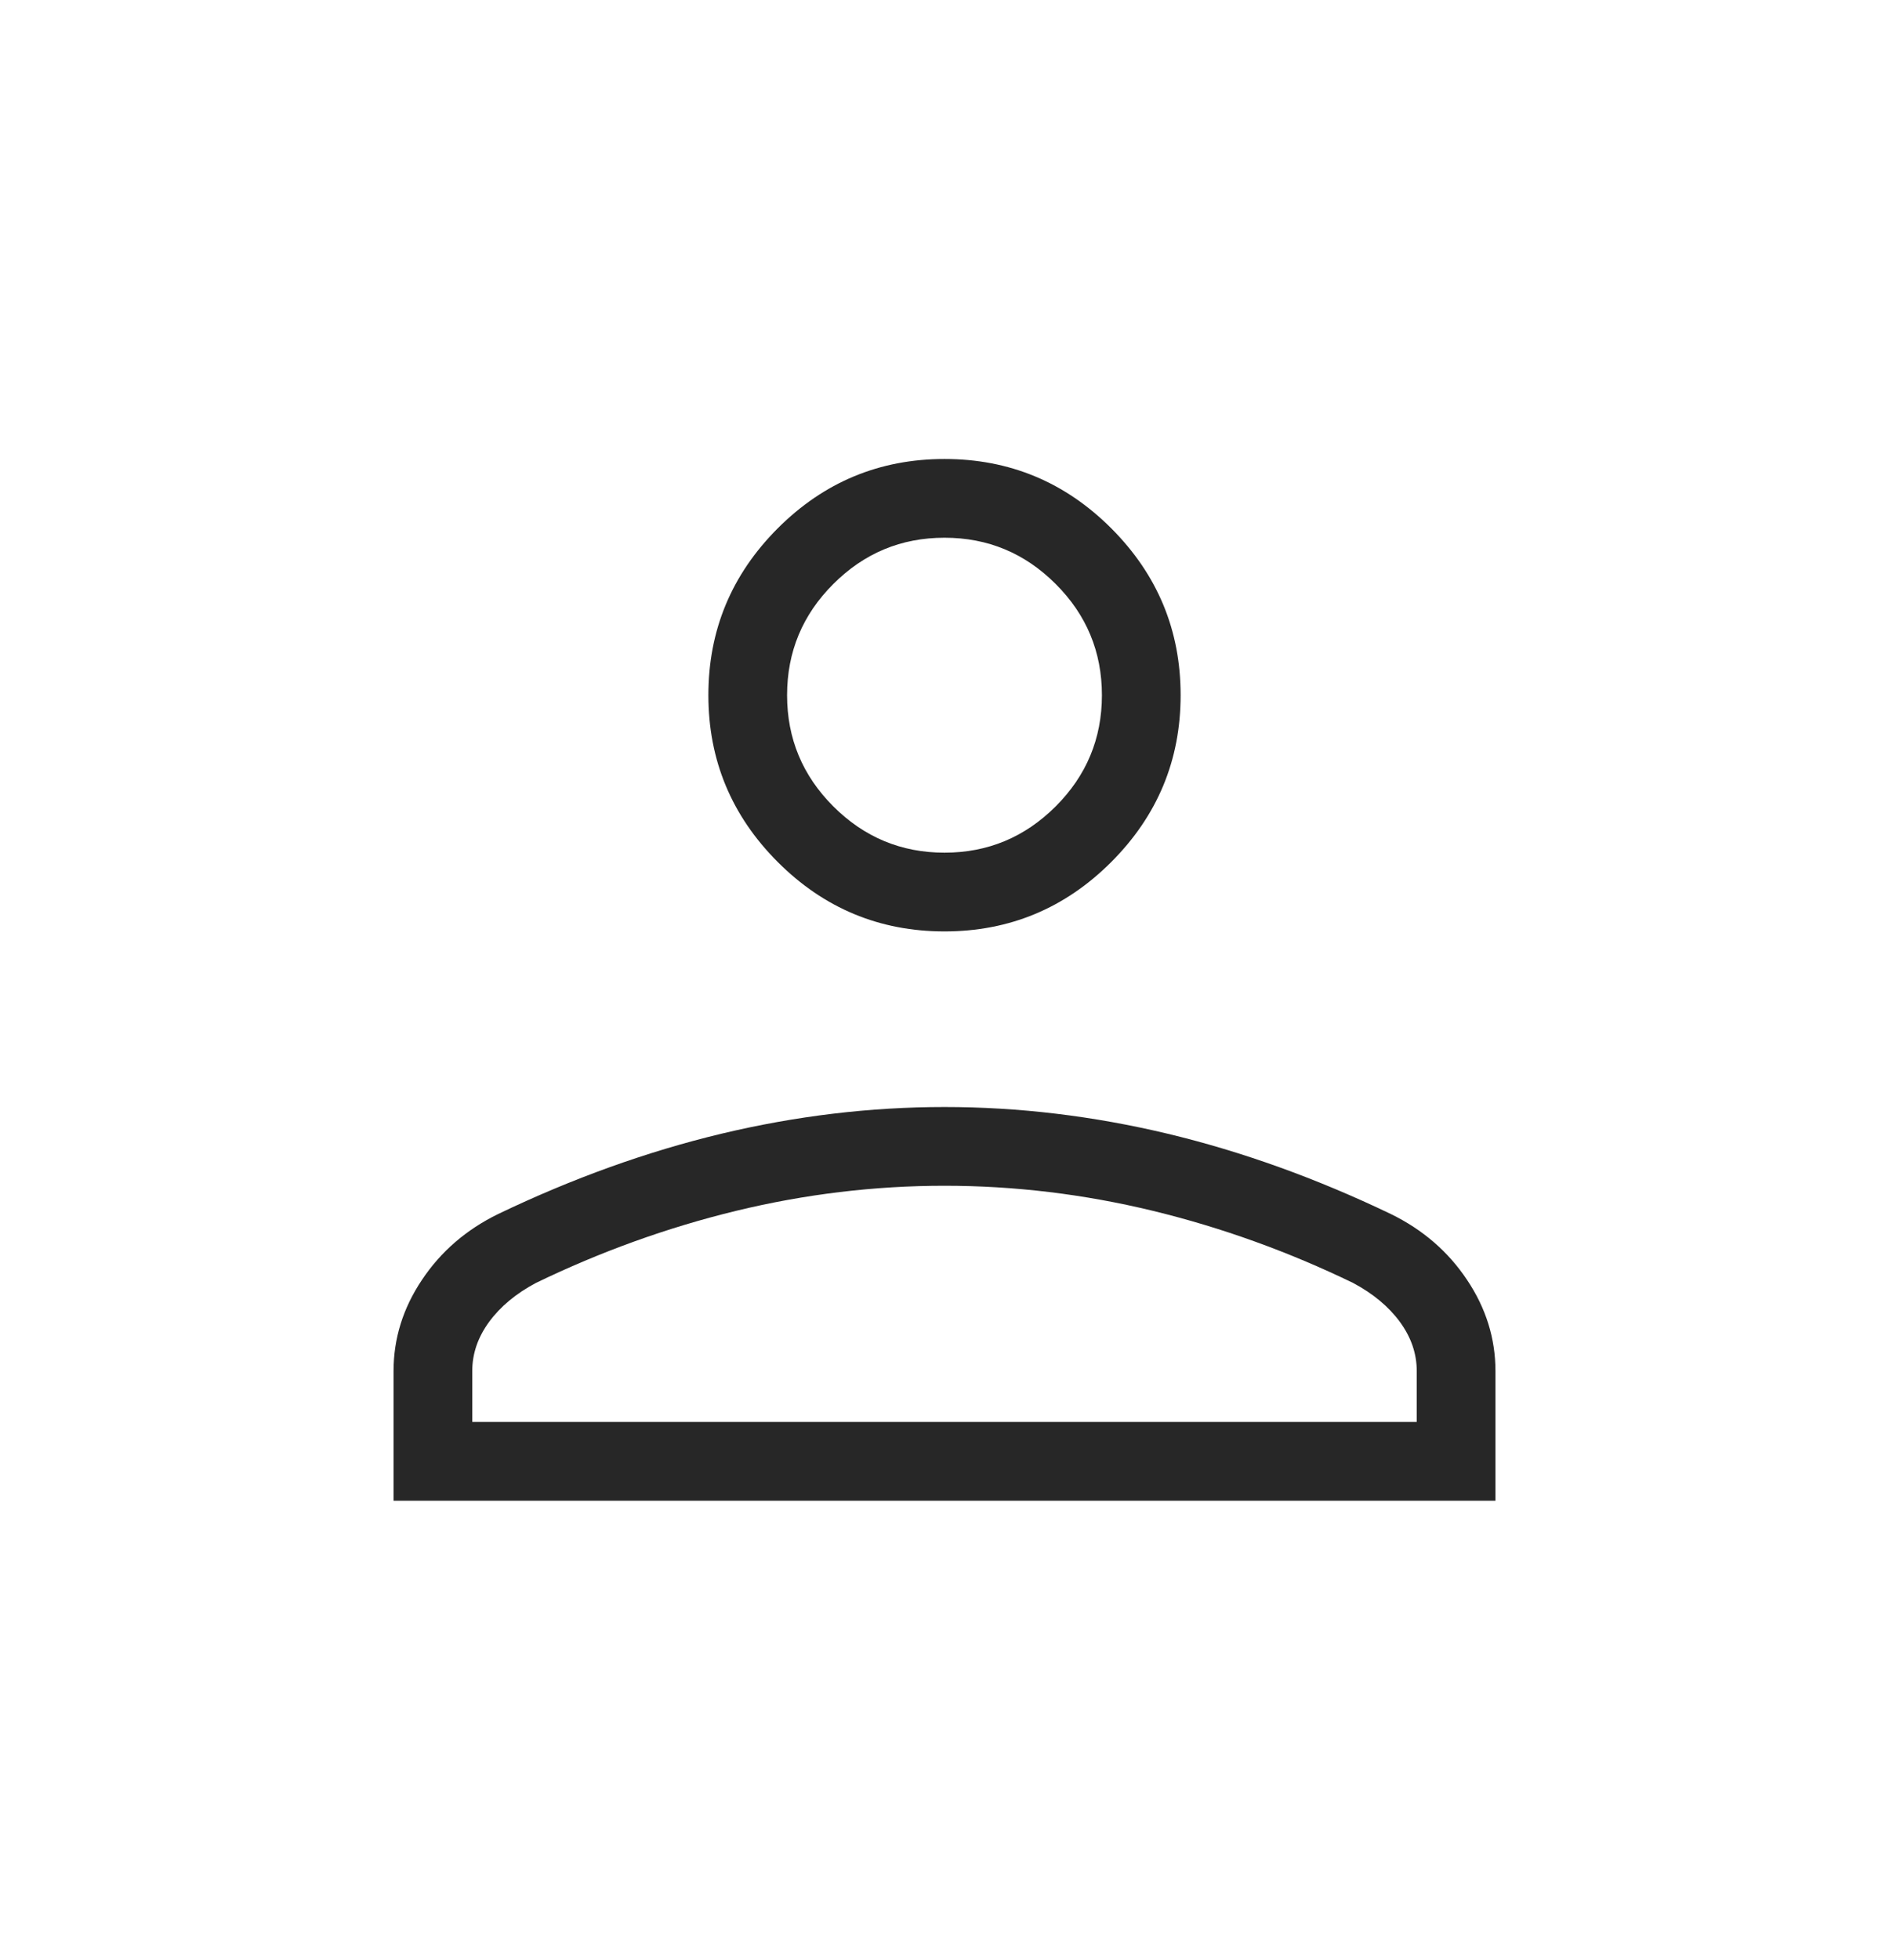 <?xml version="1.0" encoding="UTF-8"?>
<svg xmlns="http://www.w3.org/2000/svg" width="27" height="28" viewBox="0 0 27 28" fill="none">
  <path d="M13.5 13.308C12.572 13.308 11.777 12.977 11.116 12.316C10.456 11.655 10.125 10.861 10.125 9.933C10.125 9.004 10.456 8.21 11.116 7.549C11.777 6.888 12.572 6.558 13.5 6.558C14.428 6.558 15.223 6.888 15.884 7.549C16.544 8.21 16.875 9.004 16.875 9.933C16.875 10.861 16.544 11.655 15.884 12.316C15.223 12.977 14.428 13.308 13.5 13.308ZM5.625 21.442V19.59C5.625 19.126 5.76 18.691 6.031 18.287C6.301 17.882 6.665 17.568 7.122 17.345C8.184 16.836 9.246 16.454 10.309 16.199C11.372 15.945 12.436 15.817 13.5 15.817C14.564 15.817 15.628 15.945 16.691 16.199C17.754 16.454 18.816 16.836 19.878 17.345C20.335 17.568 20.699 17.882 20.969 18.287C21.24 18.691 21.375 19.126 21.375 19.59V21.442H5.625ZM6.75 20.317H20.25V19.59C20.25 19.341 20.17 19.107 20.009 18.887C19.848 18.668 19.625 18.483 19.341 18.331C18.415 17.883 17.461 17.539 16.477 17.3C15.494 17.062 14.501 16.942 13.5 16.942C12.499 16.942 11.506 17.062 10.523 17.3C9.539 17.539 8.585 17.883 7.659 18.331C7.374 18.483 7.152 18.668 6.991 18.887C6.83 19.107 6.75 19.341 6.75 19.59V20.317ZM13.5 12.183C14.119 12.183 14.648 11.962 15.089 11.522C15.53 11.081 15.75 10.551 15.75 9.933C15.75 9.314 15.53 8.784 15.089 8.344C14.648 7.903 14.119 7.683 13.5 7.683C12.881 7.683 12.352 7.903 11.911 8.344C11.47 8.784 11.25 9.314 11.25 9.933C11.25 10.551 11.47 11.081 11.911 11.522C12.352 11.962 12.881 12.183 13.5 12.183Z" fill="#272727"></path>
</svg>
